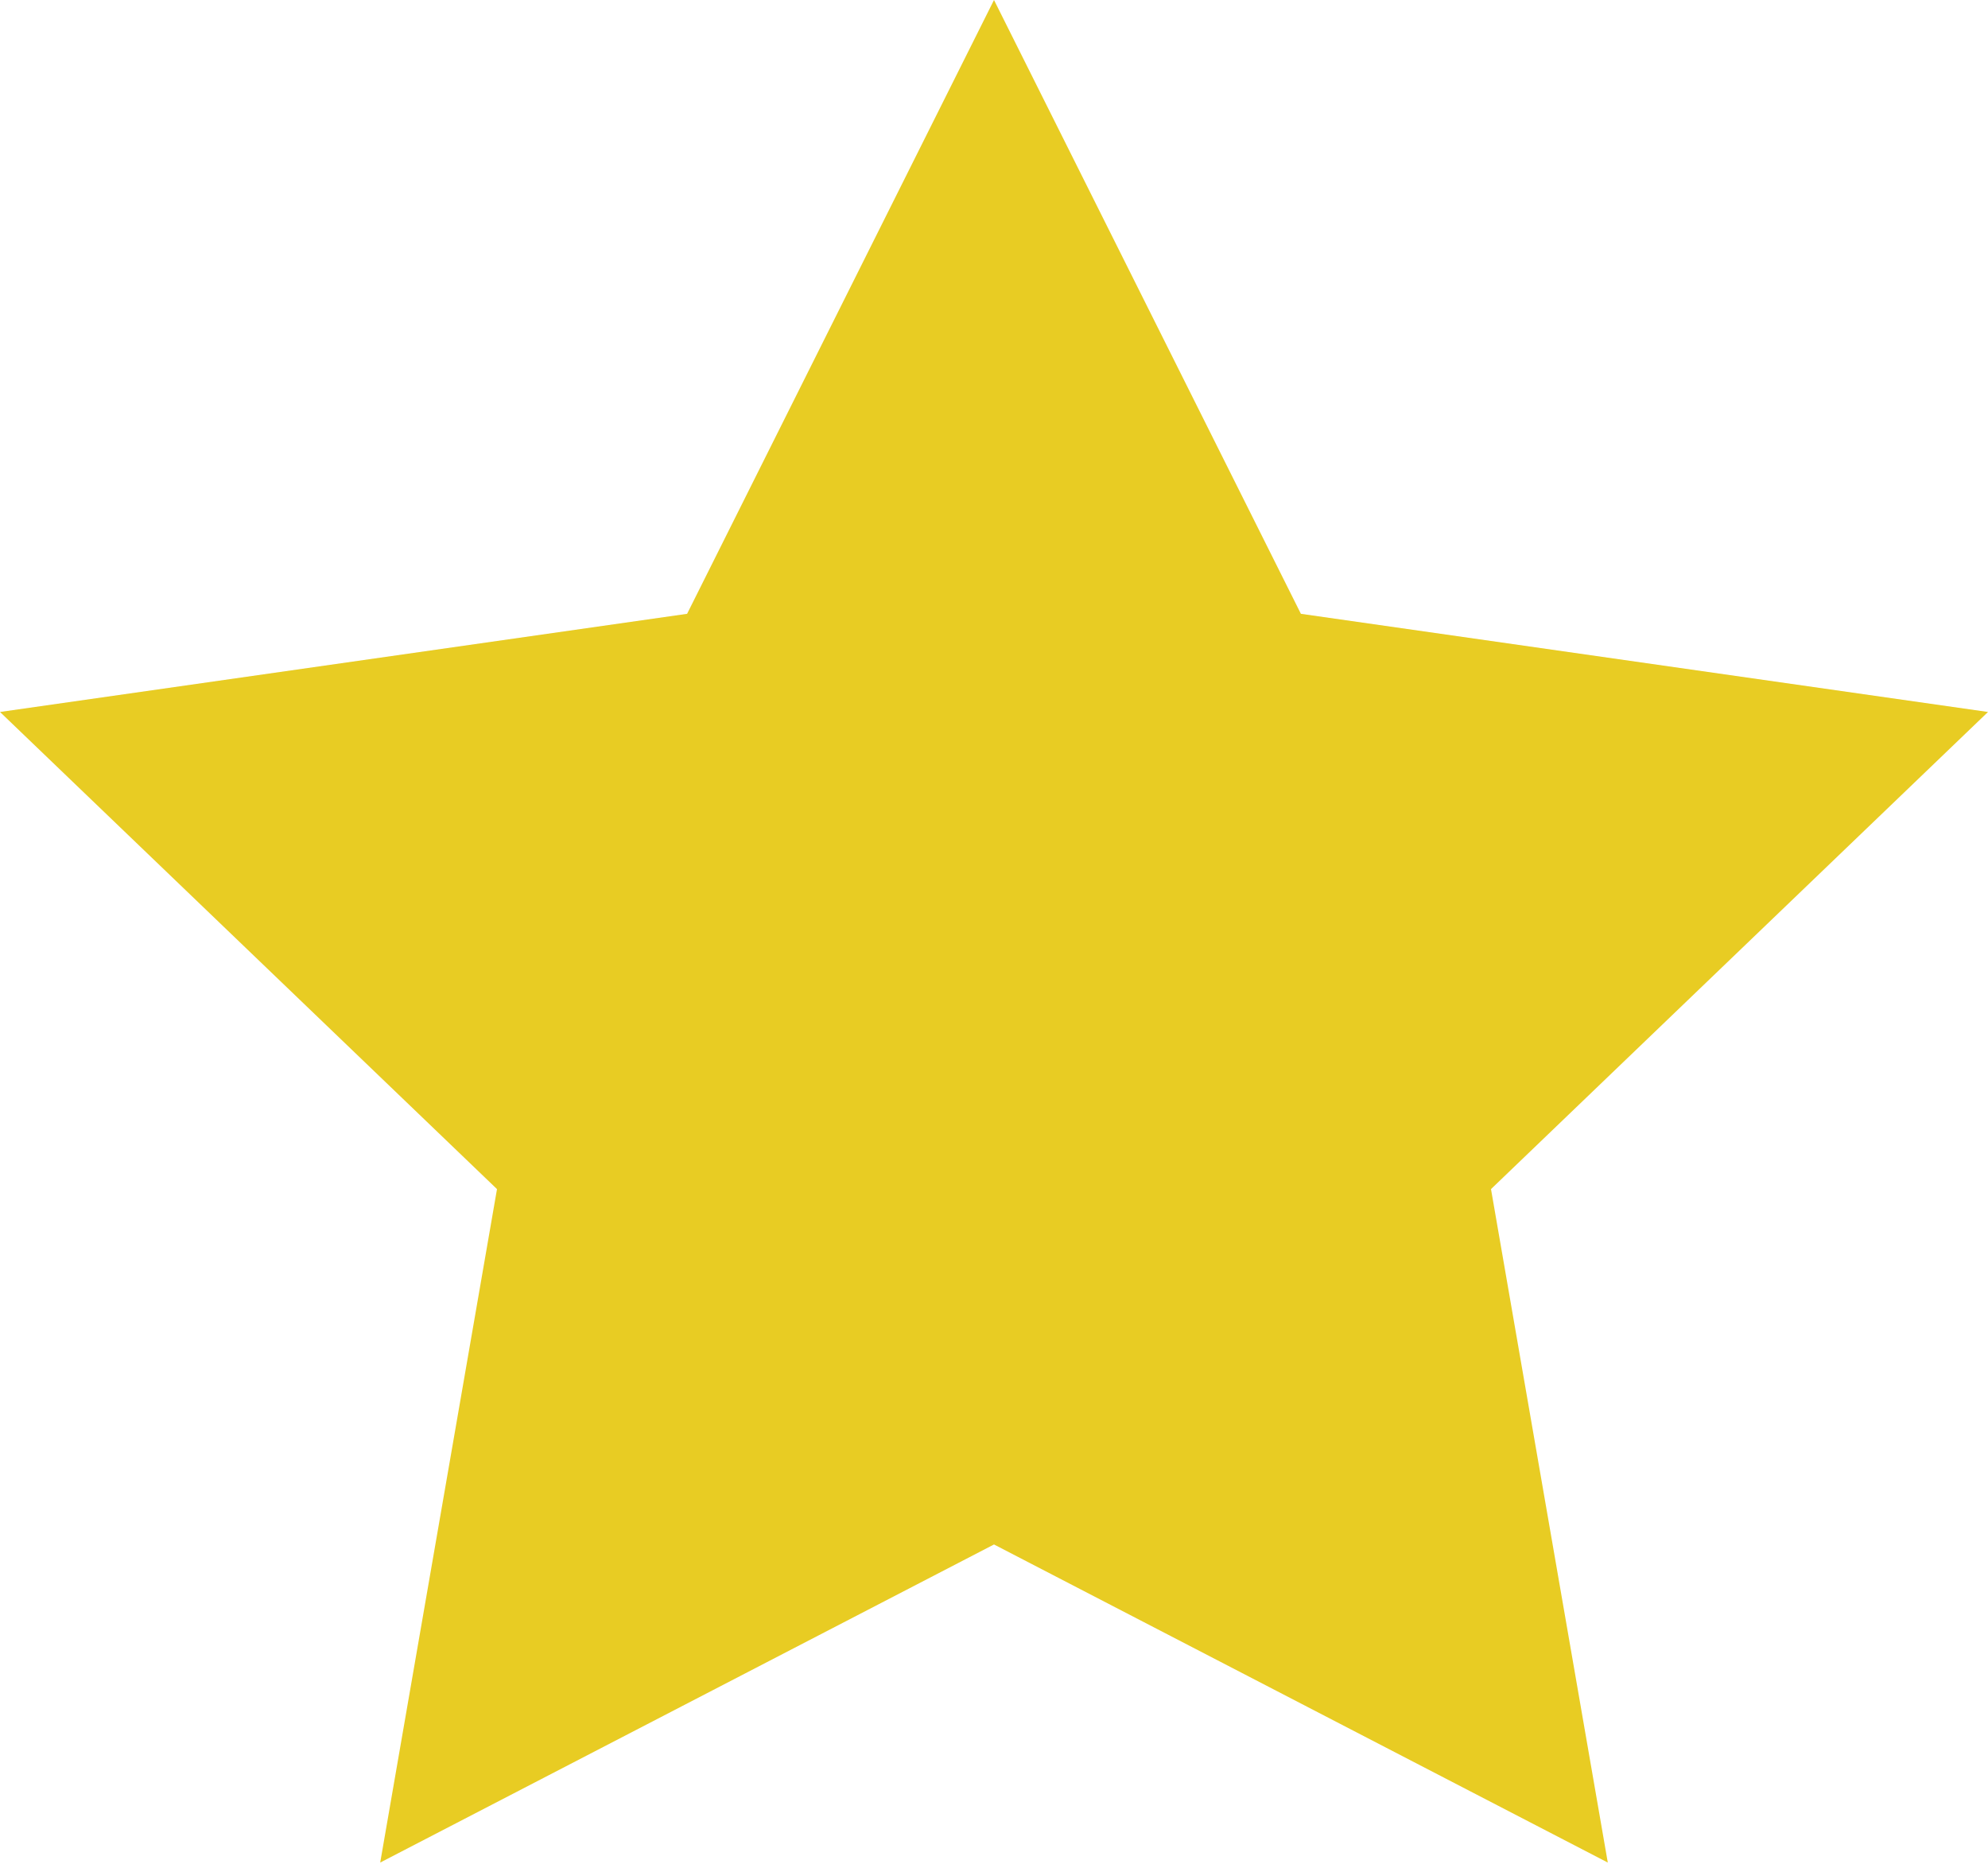 <?xml version="1.0" encoding="UTF-8"?>
<svg xmlns="http://www.w3.org/2000/svg" width="16" height="15" viewBox="0 0 16 15">
  <defs>
    <style>
      .cls-1 {
        fill: #e8cc23;
      }
    </style>
  </defs>
  <g id="Calque_1" data-name="Calque 1"/>
  <g id="Calque_2" data-name="Calque 2">
    <g id="Calque_1-2" data-name="Calque 1">
      <g id="Calque_2-2" data-name="Calque 2">
        <g id="Calque_1-2" data-name="Calque 1-2">
          <path class="cls-1" d="M8,0l2.47,4.94,5.53,.79-4,3.84,.94,5.42-4.94-2.56-4.94,2.56,.94-5.42L0,5.73l5.53-.79L8,0Z"/>
        </g>
      </g>
    </g>
  </g>
</svg>
